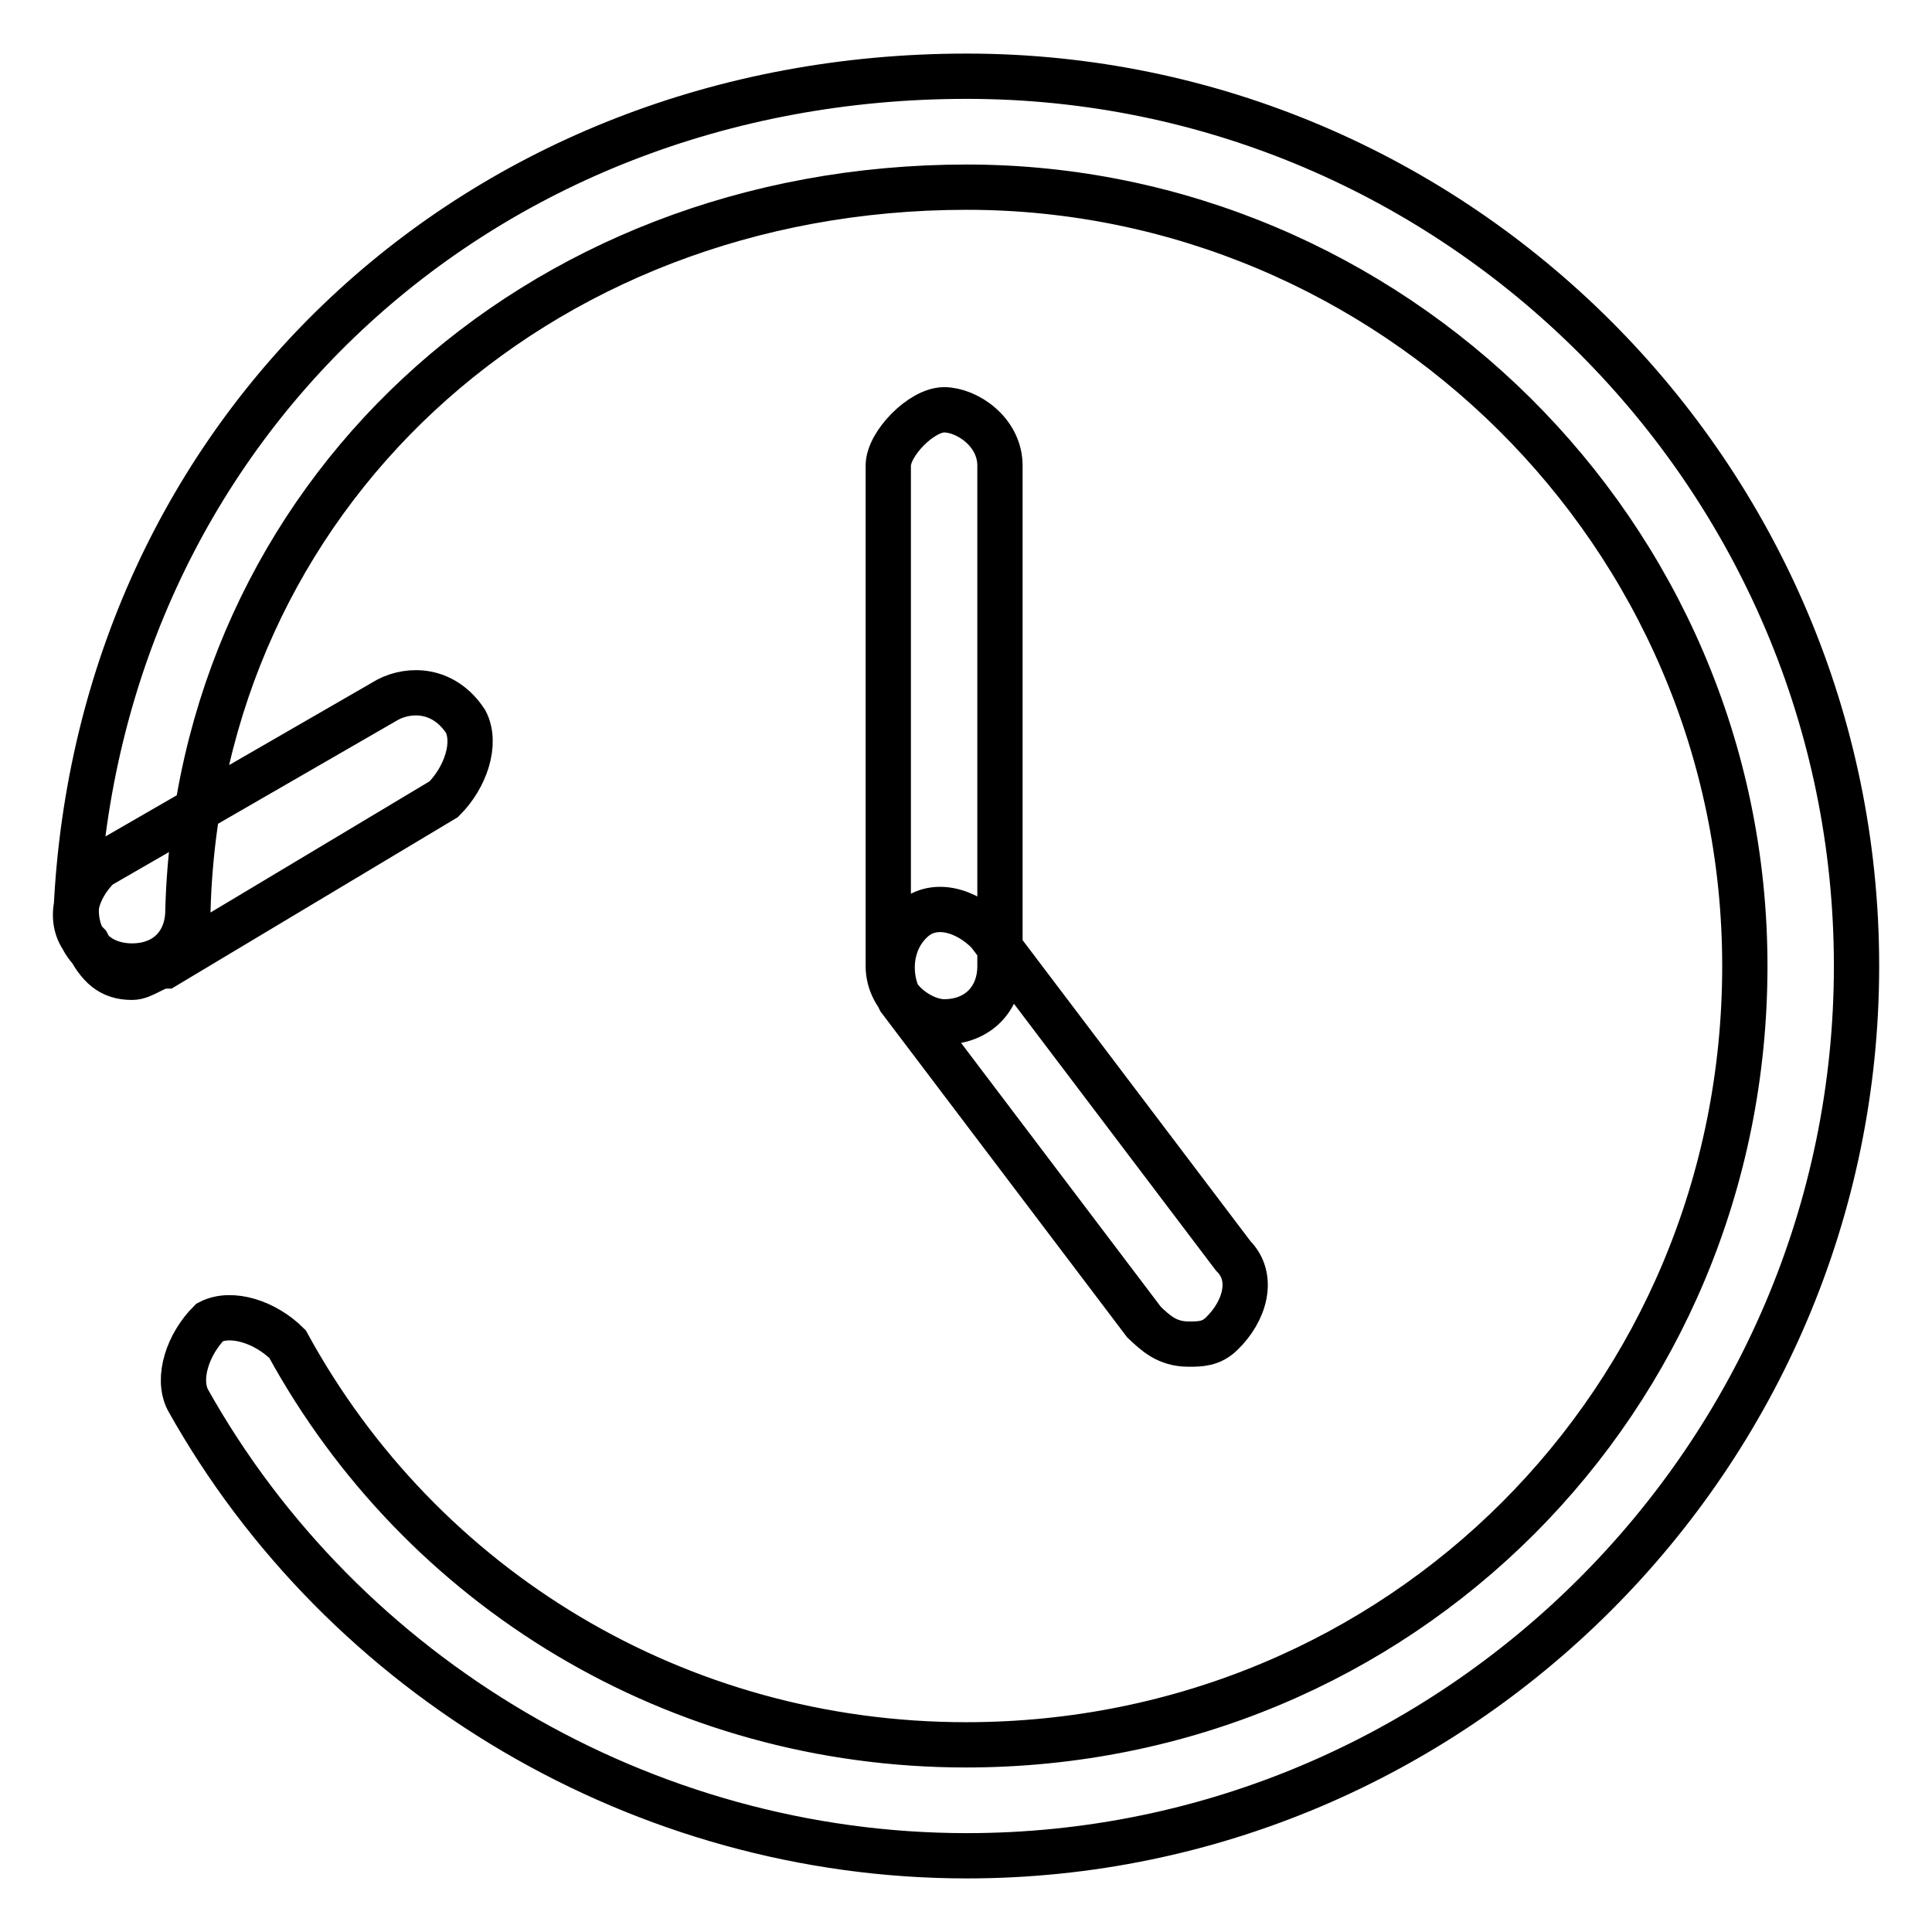 <?xml version="1.0" encoding="utf-8"?>
<!-- Svg Vector Icons : http://www.onlinewebfonts.com/icon -->
<!DOCTYPE svg PUBLIC "-//W3C//DTD SVG 1.1//EN" "http://www.w3.org/Graphics/SVG/1.1/DTD/svg11.dtd">
<svg version="1.1" xmlns="http://www.w3.org/2000/svg" xmlns:xlink="http://www.w3.org/1999/xlink" x="0px" y="0px" viewBox="0 0 256 256" enable-background="new 0 0 256 256" xml:space="preserve">
<g> <path stroke-width="6" fill-opacity="0" stroke="#000000"  d="M125.1,135.4c-2.9,0-7.4-2.9-7.4-7.4V61.7c0-2.9,4.4-7.4,7.4-7.4s7.4,2.9,7.4,7.4V128 C132.5,132.4,129.5,135.4,125.1,135.4z M157.5,178.1c-2.9,0-4.4-1.5-5.9-2.9l-32.4-42.8c-1.5-2.9-1.5-7.4,1.5-10.3 c2.9-2.9,7.4-1.5,10.3,1.5l32.4,42.8c2.9,2.9,1.5,7.4-1.5,10.3C160.5,178.1,159,178.1,157.5,178.1z M17.5,129.5 c-2.9,0-4.4-1.5-5.9-4.4c-2.9-2.9-1.5-7.4,1.5-10.3l38.3-22.1c2.9-1.5,7.4-1.5,10.3,2.9c1.5,2.9,0,7.4-2.9,10.3L21.9,128 C20.5,128,19,129.5,17.5,129.5z M128.1,245.9c-42.8,0-82.6-23.6-103.2-60.4c-1.5-2.9,0-7.4,2.9-10.3c2.9-1.5,7.4,0,10.3,2.9 c17.7,32.4,51.6,53.1,89.9,53.1c57.5,0,103.2-45.7,103.2-103.2S184.1,24.8,128.1,24.8c-57.5,0-101.7,41.3-103.2,95.8 c0,4.4-2.9,7.4-7.4,7.4l0,0c-4.4,0-7.4-2.9-7.4-7.4C13.1,57.2,63.2,10.1,128.1,10.1S246,63.1,246,128 C246,192.9,192.9,245.9,128.1,245.9z"/></g>
</svg>